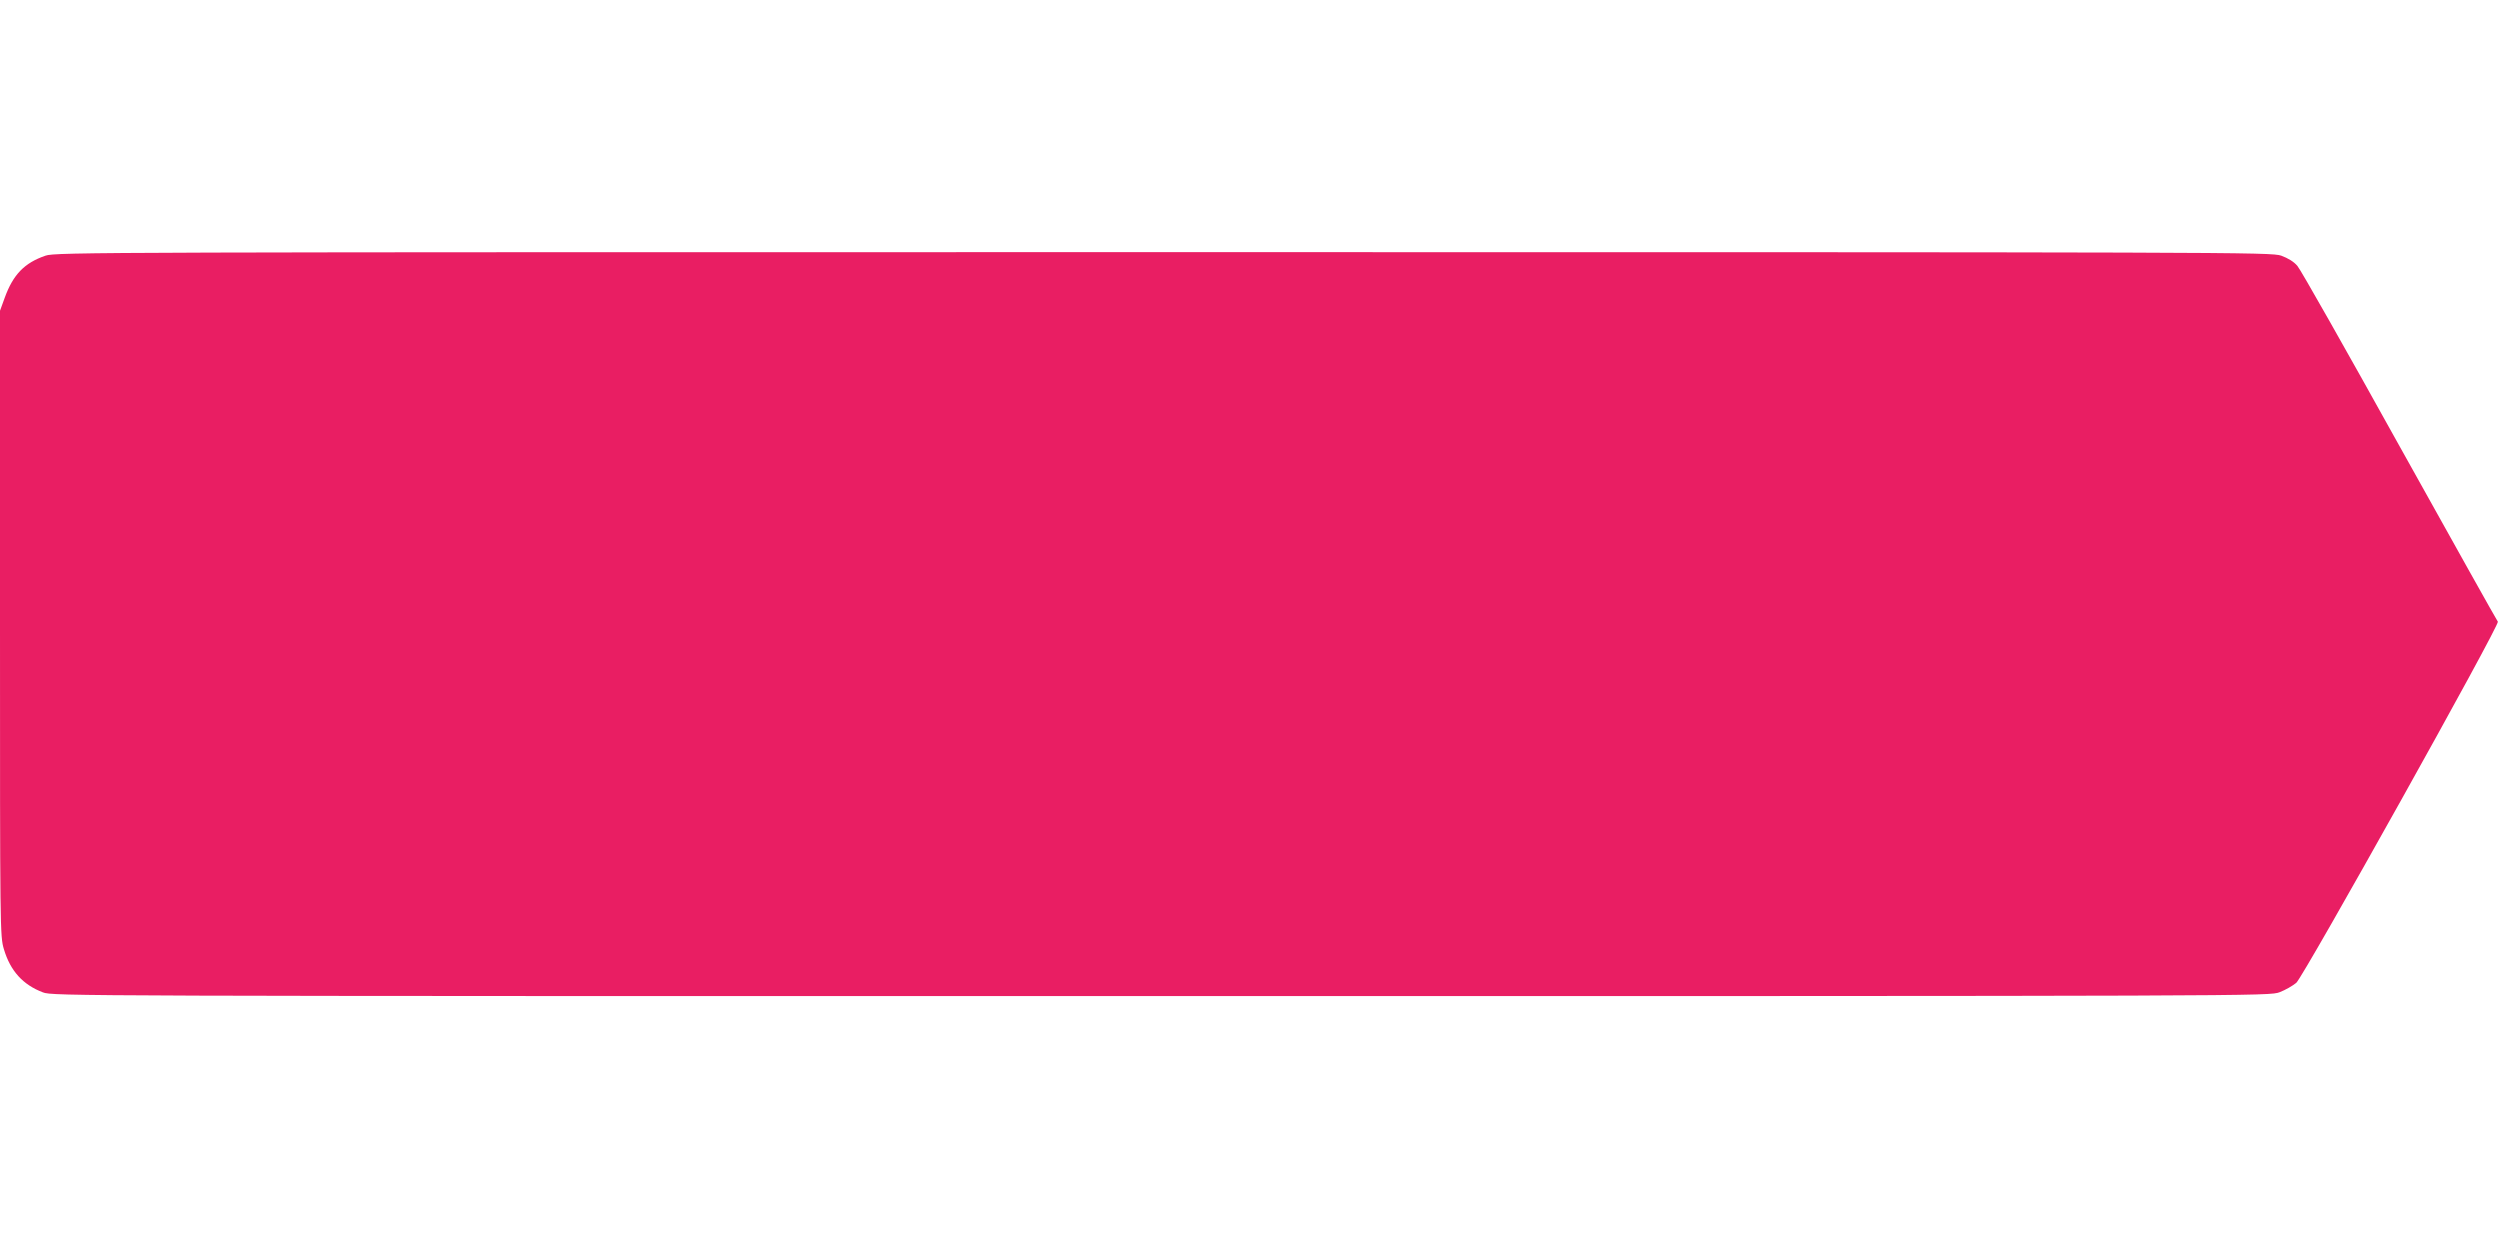 <?xml version="1.0" standalone="no"?>
<!DOCTYPE svg PUBLIC "-//W3C//DTD SVG 20010904//EN"
 "http://www.w3.org/TR/2001/REC-SVG-20010904/DTD/svg10.dtd">
<svg version="1.0" xmlns="http://www.w3.org/2000/svg"
 width="1280pt" height="640pt" viewBox="0 0 1280 640"
 preserveAspectRatio="xMidYMid meet">
<g transform="translate(0,640) scale(0.1,-0.1)"
fill="#e91e63" stroke="none">
<path d="M233 5091 c-108 -37 -166 -97 -209 -216 l-24 -66 0 -1601 c0 -1571 0
-1602 20 -1668 33 -111 97 -182 200 -221 49 -19 147 -19 5725 -19 5665 0 5674
0 5727 20 29 11 67 33 85 48 37 32 1045 1836 1032 1849 -4 4 -230 408 -503
898 -272 490 -507 905 -523 923 -18 22 -48 40 -83 53 -54 18 -198 18 -5725 18
-5430 0 -5672 0 -5722 -18z"/>
</g>
</svg>

